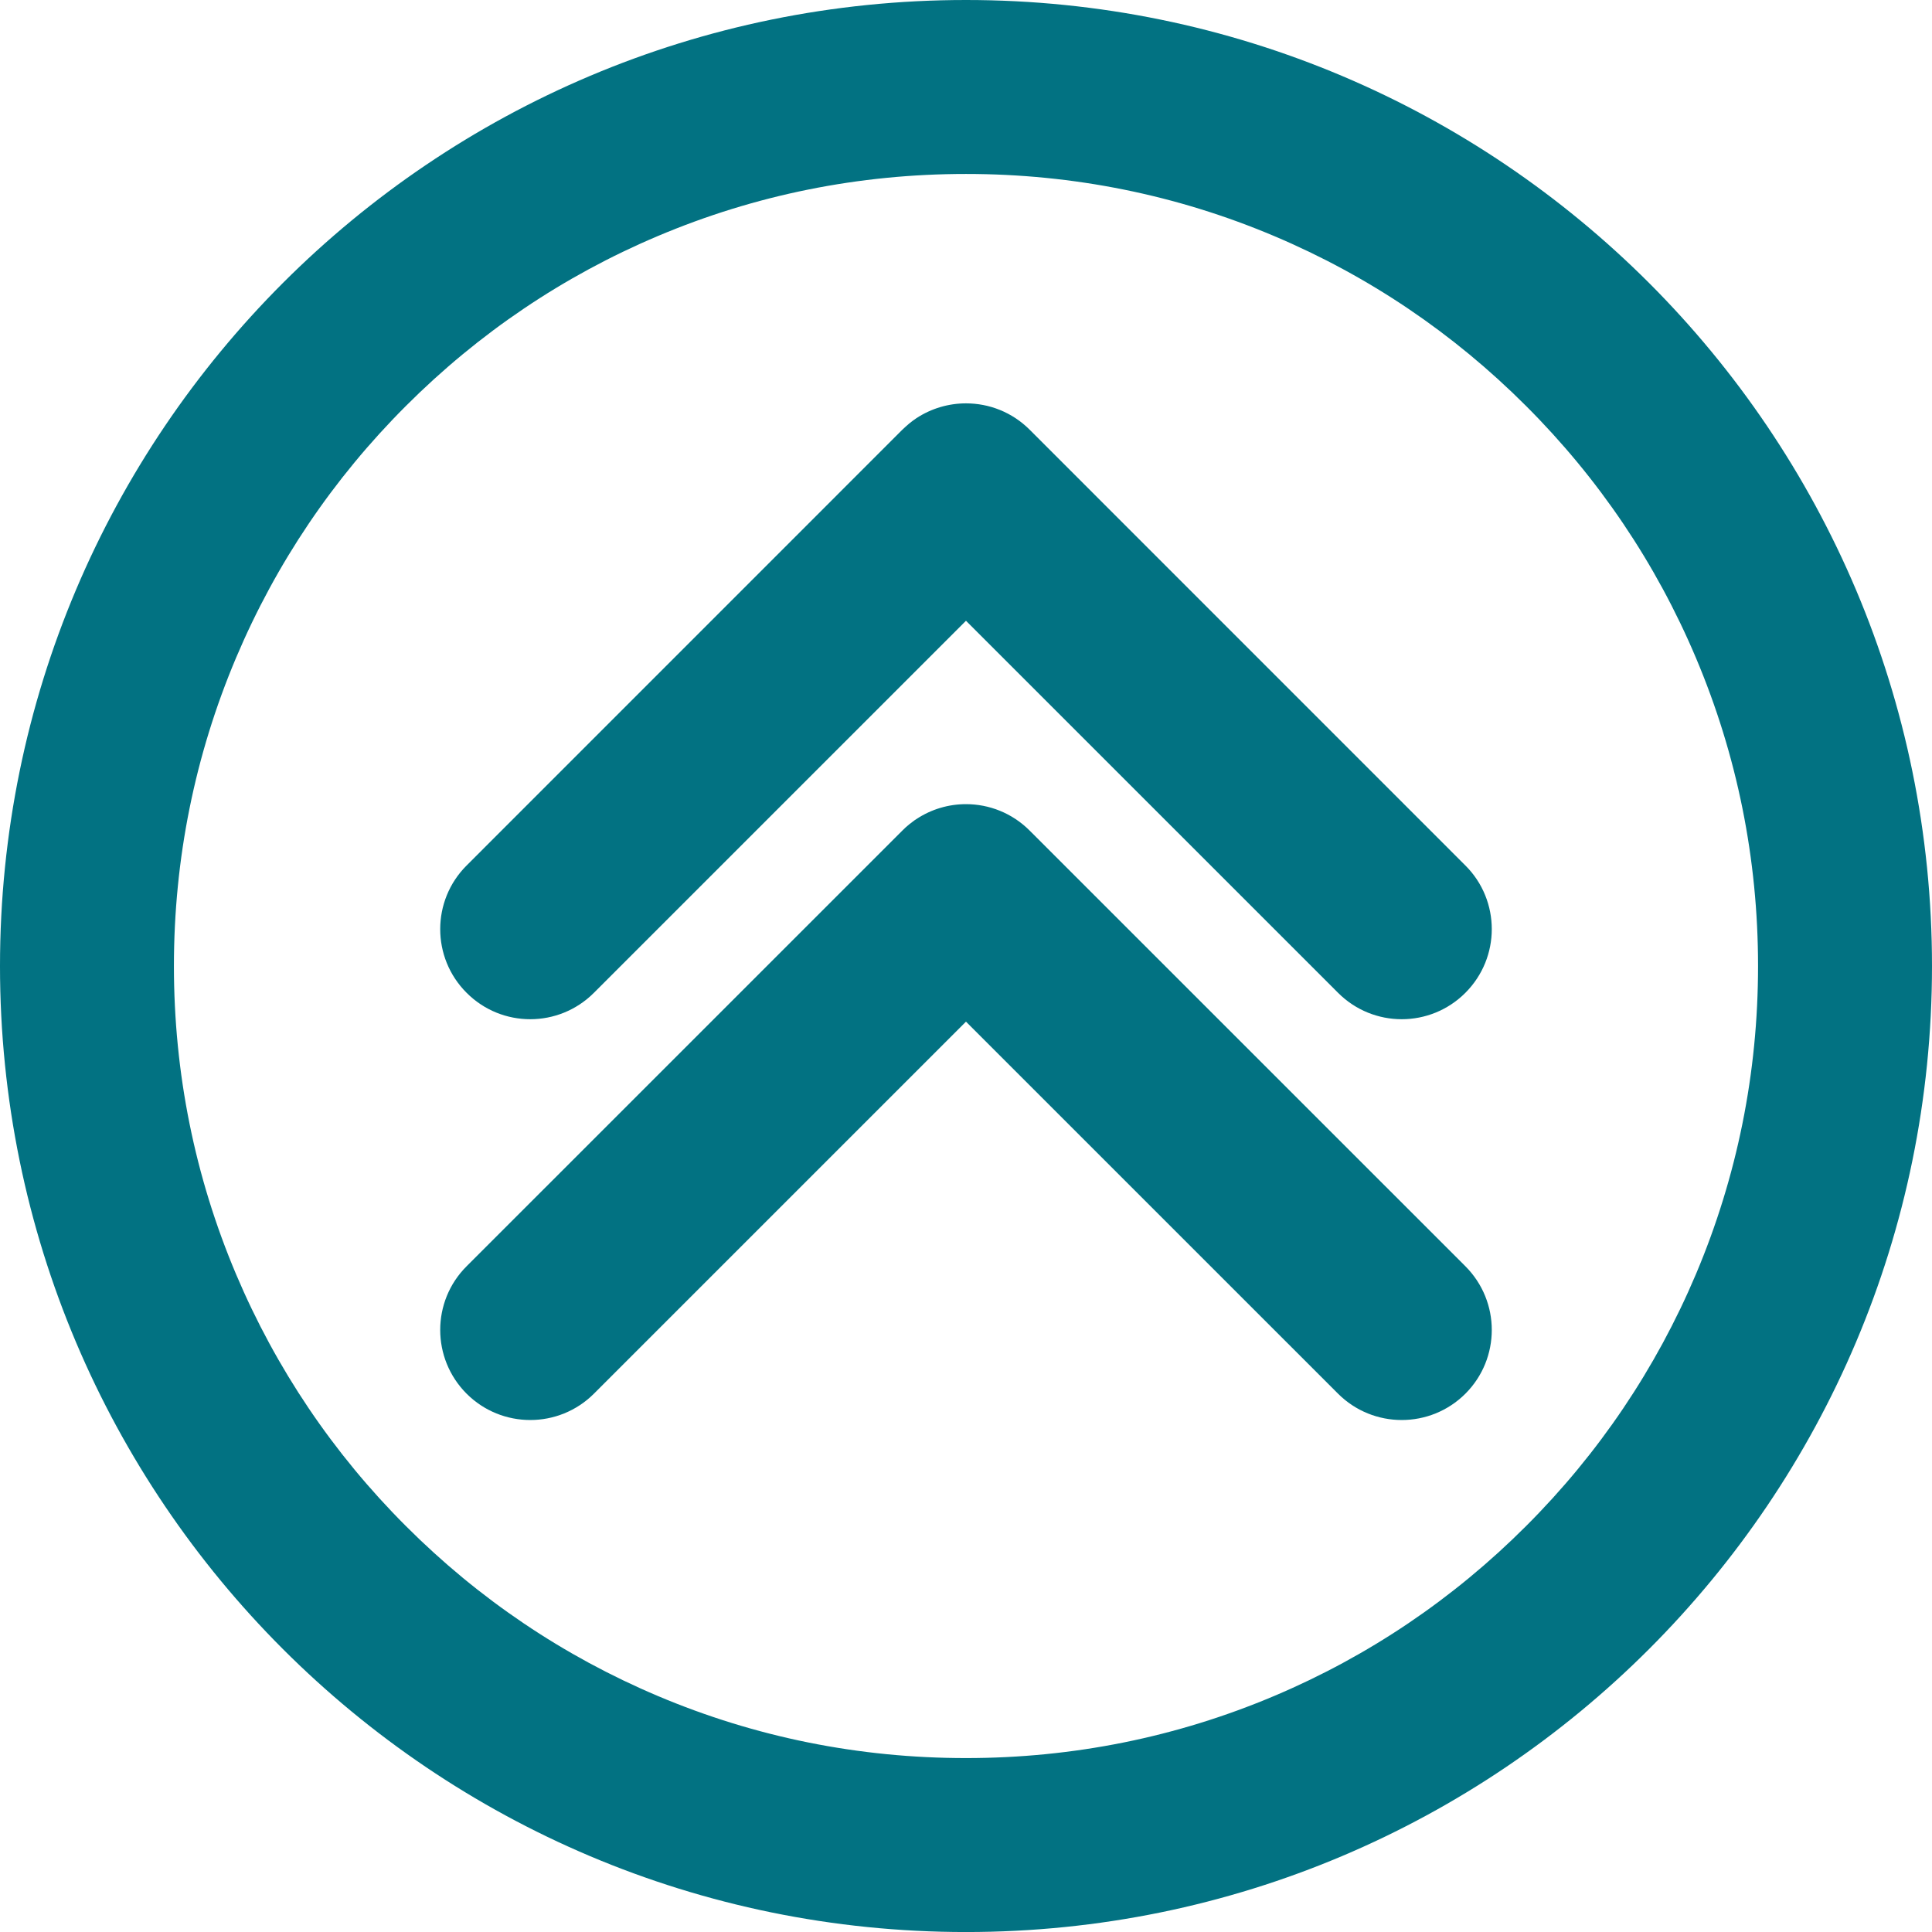 <?xml version="1.0" encoding="UTF-8"?>
<svg id="Layer_1" data-name="Layer 1" xmlns="http://www.w3.org/2000/svg" viewBox="0 0 618.41 618.41">
  <defs>
    <style>
      .cls-1 {
        fill: #027282;
      }
    </style>
  </defs>
  <path id="path112" class="cls-1" d="m309.2,129.11c7.38,0,14.75,2.8,20.39,8.44l139.47,139.49c5.63,5.6,8.44,13,8.44,20.37s-2.82,14.73-8.44,20.37c-11.26,11.28-29.51,11.28-40.77,0l-119.09-119.08-119.09,119.08c-11.26,11.28-29.51,11.28-40.76,0-11.26-11.24-11.26-29.5,0-40.74l139.47-139.49c.35-.35.71-.69,1.08-1,.73-.69,1.48-1.28,2.26-1.87.39-.28.79-.55,1.18-.83,4.8-3.15,10.33-4.74,15.86-4.74h0Zm-15.86,133.06c-.4.24-.79.52-1.18.83-.78.55-1.53,1.18-2.26,1.83-.37.35-.72.66-1.08,1.04l-139.47,139.45c-11.26,11.24-11.26,29.5,0,40.78,11.25,11.24,29.51,11.24,40.76,0l119.09-119.08,119.09,119.08c11.26,11.24,29.51,11.24,40.77,0,5.63-5.64,8.44-13,8.44-20.41,0-7.37-2.82-14.73-8.44-20.37l-139.47-139.45c-5.63-5.64-13.01-8.47-20.39-8.47-5.53,0-11.06,1.59-15.86,4.77h0Zm-237.67,47.04c0-34.24,6.7-67.44,19.9-98.68,12.77-30.19,31.06-57.31,54.36-80.59,23.3-23.31,50.42-41.61,80.6-54.37,31.22-13.21,64.42-19.89,98.67-19.89s67.45,6.68,98.67,19.89c30.18,12.76,57.3,31.06,80.6,54.37,23.3,23.28,41.59,50.39,54.36,80.59,13.21,31.23,19.9,64.44,19.9,98.68,0,34.24-6.7,67.44-19.9,98.68-12.77,30.16-31.06,57.31-54.36,80.59-23.3,23.31-50.42,41.61-80.6,54.37-31.22,13.21-64.42,19.89-98.67,19.89s-67.45-6.68-98.67-19.89c-30.18-12.76-57.3-31.06-80.6-54.37-23.3-23.28-41.59-50.43-54.36-80.59-13.21-31.23-19.9-64.44-19.9-98.68m-55.67,0c0,170.76,138.43,309.21,309.2,309.21s309.21-138.45,309.21-309.21S479.97,0,309.2,0,0,138.45,0,309.21h0"/>
</svg>